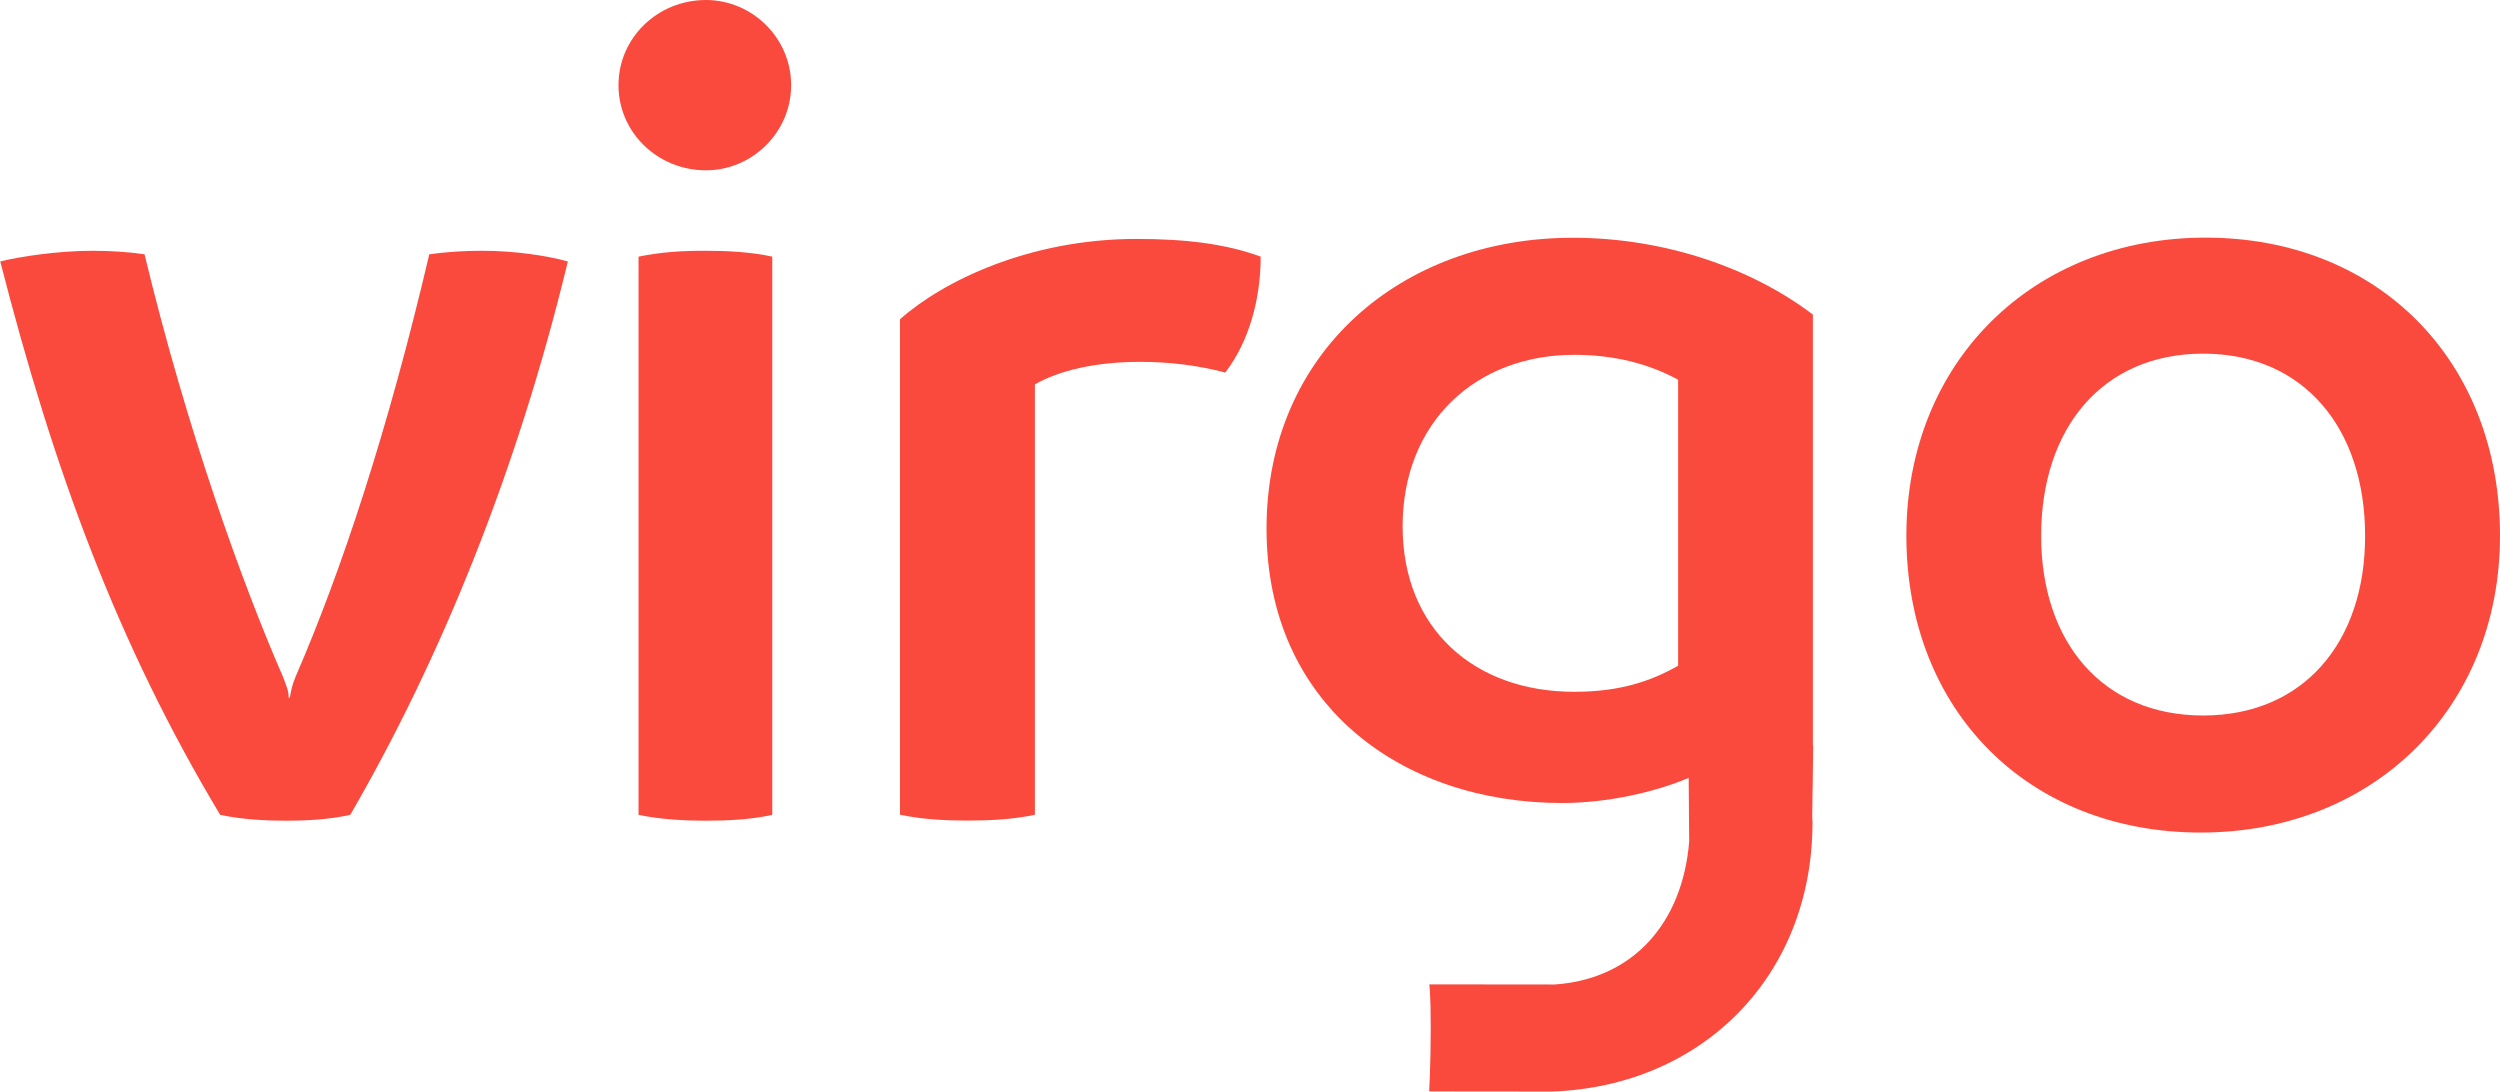 <svg width="1920" height="839" viewBox="0 0 1920 839" fill="none" xmlns="http://www.w3.org/2000/svg">
<path d="M329.7 195.3C297.9 330.6 262.5 437.8 227.1 519.5C224.4 525.9 223.5 530.4 222.6 535.8H221.7C221.7 530.4 219.9 526.7 217.2 519.5C186.3 448.7 143.6 330.6 111 195.3C99.2 193.5 84.7 192.6 71 192.6C44.7 192.6 14.7 197.1 0.2 200.8C41.1 360.6 90.1 494.1 169.1 625.8C186.3 629.4 203.6 630.3 220 630.3C235.4 630.3 252.7 629.4 269 625.8C338 506.8 397.1 362.4 436.1 200.8C419.8 196.3 395.2 192.6 370.7 192.6C356.9 192.5 342.4 193.5 329.7 195.3Z" fill="#FA493D"/>
<path d="M542.2 0C505 0 475 29.1 475 65.4C475 101.7 505 130.8 542.2 130.8C577.6 130.8 607.6 101.7 607.6 65.4C607.6 29.1 577.6 0 542.2 0Z" fill="#FA493D"/>
<path d="M490.4 197.1V625.8C507.7 629.4 525.8 630.3 542.2 630.3C559.5 630.3 576.7 629.4 593.1 625.8V197.1C576.8 193.5 558.6 192.6 542.2 192.6C525 192.5 507.7 193.5 490.4 197.1Z" fill="#FA493D"/>
<path d="M691.2 245.2V625.7C708.5 629.3 725.7 630.2 743 630.2C760.2 630.2 778.4 629.3 794.8 625.7V295.2C813.9 284.3 842 277.9 875.6 277.9C898.3 277.9 920.1 280.6 941 286.1C959.2 262.5 968.2 229.8 968.2 197.1C941 187.1 910.1 183.5 872.8 183.5C790.2 183.5 723.9 216.1 691.2 245.2Z" fill="#FA493D"/>
<path d="M1693.9 182.5C1561.3 182.5 1464.1 277.9 1464.1 411.4C1464.1 545.8 1557.6 639.4 1690.2 639.4C1822.8 639.4 1920 544 1920 411.4C1920 277 1826.5 182.5 1693.9 182.5ZM1692 549.5C1614.8 549.5 1567.6 493.2 1567.6 411.5C1567.6 328.8 1614.8 271.6 1692 271.6C1769.2 271.6 1816.4 328.8 1816.4 411.5C1816.5 493.1 1769.2 549.5 1692 549.5Z" fill="#FA493D"/>
<path d="M1392.3 572.4V241.6C1346.9 207.1 1280.6 182.6 1207.9 182.6C1076.2 182.6 972.7 270.7 972.7 406C972.7 540.4 1075.3 616.7 1199.7 616.7C1234.9 616.7 1271.5 608.2 1296.9 597.4L1297.3 646.2C1292.2 709.2 1253.9 752.1 1193.8 756.1L1097.7 756C1097.7 756 1098.8 762.8 1098.8 789.8C1098.8 816.9 1097.6 838.2 1097.6 838.2L1191.9 838.3C1307.8 834.2 1391.9 749.2 1392 631.8C1392 630.1 1391.9 628.5 1391.8 626.9V626.8L1392.1 603.6H1392.2V599L1392.5 572.5L1392.3 572.4ZM1288.8 511.3C1267.9 523.1 1244.3 531.3 1208.9 531.3C1132.6 531.3 1077.2 483.2 1077.2 404.2C1077.2 324.3 1133.5 272.5 1208.9 272.5C1238.9 272.5 1265.2 278.9 1288.8 291.6V511.3Z" fill="#FA493D"/>
</svg>
